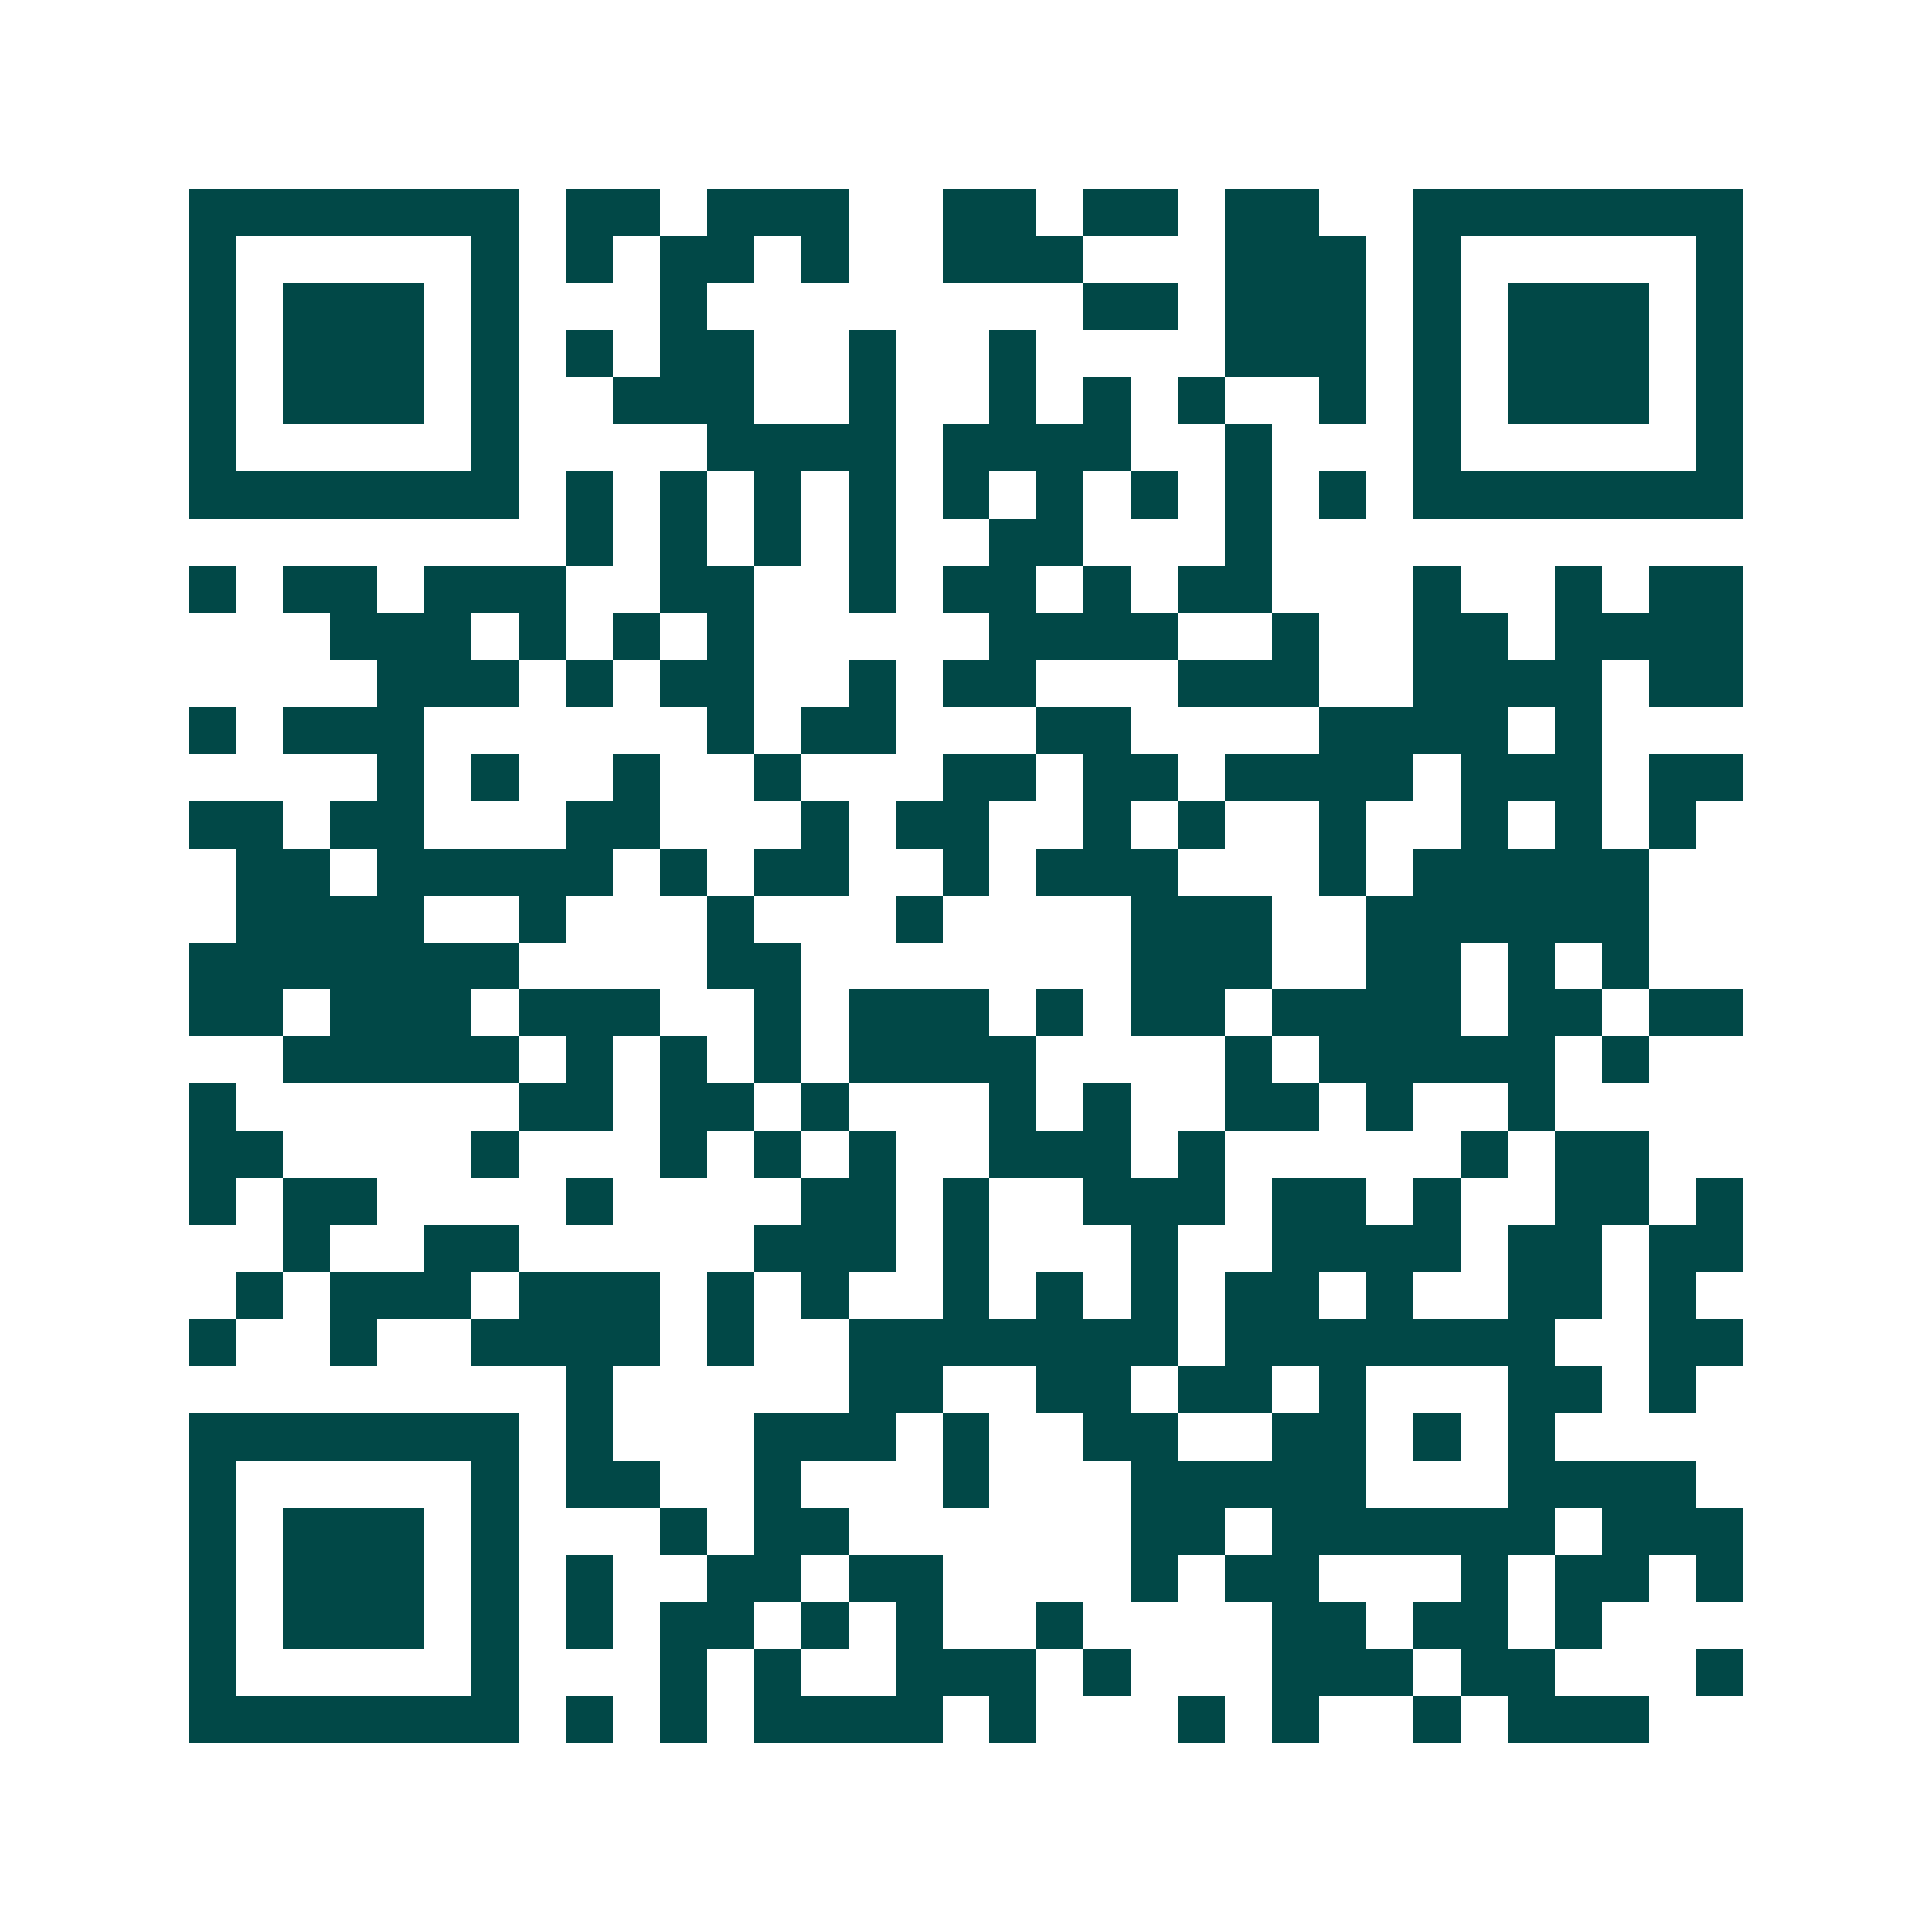 <svg xmlns="http://www.w3.org/2000/svg" width="200" height="200" viewBox="0 0 41 41" shape-rendering="crispEdges"><path fill="#ffffff" d="M0 0h41v41H0z"/><path stroke="#014847" d="M4 4.5h7m1 0h2m1 0h3m2 0h2m1 0h2m1 0h2m2 0h7M4 5.5h1m5 0h1m1 0h1m1 0h2m1 0h1m2 0h3m3 0h3m1 0h1m5 0h1M4 6.5h1m1 0h3m1 0h1m3 0h1m8 0h2m1 0h3m1 0h1m1 0h3m1 0h1M4 7.5h1m1 0h3m1 0h1m1 0h1m1 0h2m2 0h1m2 0h1m4 0h3m1 0h1m1 0h3m1 0h1M4 8.5h1m1 0h3m1 0h1m2 0h3m2 0h1m2 0h1m1 0h1m1 0h1m2 0h1m1 0h1m1 0h3m1 0h1M4 9.5h1m5 0h1m4 0h4m1 0h4m2 0h1m3 0h1m5 0h1M4 10.5h7m1 0h1m1 0h1m1 0h1m1 0h1m1 0h1m1 0h1m1 0h1m1 0h1m1 0h1m1 0h7M12 11.5h1m1 0h1m1 0h1m1 0h1m2 0h2m3 0h1M4 12.5h1m1 0h2m1 0h3m2 0h2m2 0h1m1 0h2m1 0h1m1 0h2m3 0h1m2 0h1m1 0h2M7 13.5h3m1 0h1m1 0h1m1 0h1m5 0h4m2 0h1m2 0h2m1 0h4M8 14.5h3m1 0h1m1 0h2m2 0h1m1 0h2m3 0h3m2 0h4m1 0h2M4 15.5h1m1 0h3m6 0h1m1 0h2m3 0h2m4 0h4m1 0h1M8 16.5h1m1 0h1m2 0h1m2 0h1m3 0h2m1 0h2m1 0h4m1 0h3m1 0h2M4 17.5h2m1 0h2m3 0h2m3 0h1m1 0h2m2 0h1m1 0h1m2 0h1m2 0h1m1 0h1m1 0h1M5 18.5h2m1 0h5m1 0h1m1 0h2m2 0h1m1 0h3m3 0h1m1 0h5M5 19.5h4m2 0h1m3 0h1m3 0h1m4 0h3m2 0h6M4 20.5h7m4 0h2m7 0h3m2 0h2m1 0h1m1 0h1M4 21.5h2m1 0h3m1 0h3m2 0h1m1 0h3m1 0h1m1 0h2m1 0h4m1 0h2m1 0h2M6 22.5h5m1 0h1m1 0h1m1 0h1m1 0h4m4 0h1m1 0h5m1 0h1M4 23.5h1m6 0h2m1 0h2m1 0h1m3 0h1m1 0h1m2 0h2m1 0h1m2 0h1M4 24.5h2m4 0h1m3 0h1m1 0h1m1 0h1m2 0h3m1 0h1m5 0h1m1 0h2M4 25.5h1m1 0h2m4 0h1m4 0h2m1 0h1m2 0h3m1 0h2m1 0h1m2 0h2m1 0h1M6 26.5h1m2 0h2m5 0h3m1 0h1m3 0h1m2 0h4m1 0h2m1 0h2M5 27.5h1m1 0h3m1 0h3m1 0h1m1 0h1m2 0h1m1 0h1m1 0h1m1 0h2m1 0h1m2 0h2m1 0h1M4 28.5h1m2 0h1m2 0h4m1 0h1m2 0h7m1 0h7m2 0h2M12 29.5h1m5 0h2m2 0h2m1 0h2m1 0h1m3 0h2m1 0h1M4 30.5h7m1 0h1m3 0h3m1 0h1m2 0h2m2 0h2m1 0h1m1 0h1M4 31.5h1m5 0h1m1 0h2m2 0h1m3 0h1m3 0h5m3 0h4M4 32.5h1m1 0h3m1 0h1m3 0h1m1 0h2m6 0h2m1 0h6m1 0h3M4 33.5h1m1 0h3m1 0h1m1 0h1m2 0h2m1 0h2m4 0h1m1 0h2m3 0h1m1 0h2m1 0h1M4 34.5h1m1 0h3m1 0h1m1 0h1m1 0h2m1 0h1m1 0h1m2 0h1m4 0h2m1 0h2m1 0h1M4 35.5h1m5 0h1m3 0h1m1 0h1m2 0h3m1 0h1m3 0h3m1 0h2m3 0h1M4 36.5h7m1 0h1m1 0h1m1 0h4m1 0h1m3 0h1m1 0h1m2 0h1m1 0h3"/></svg>
